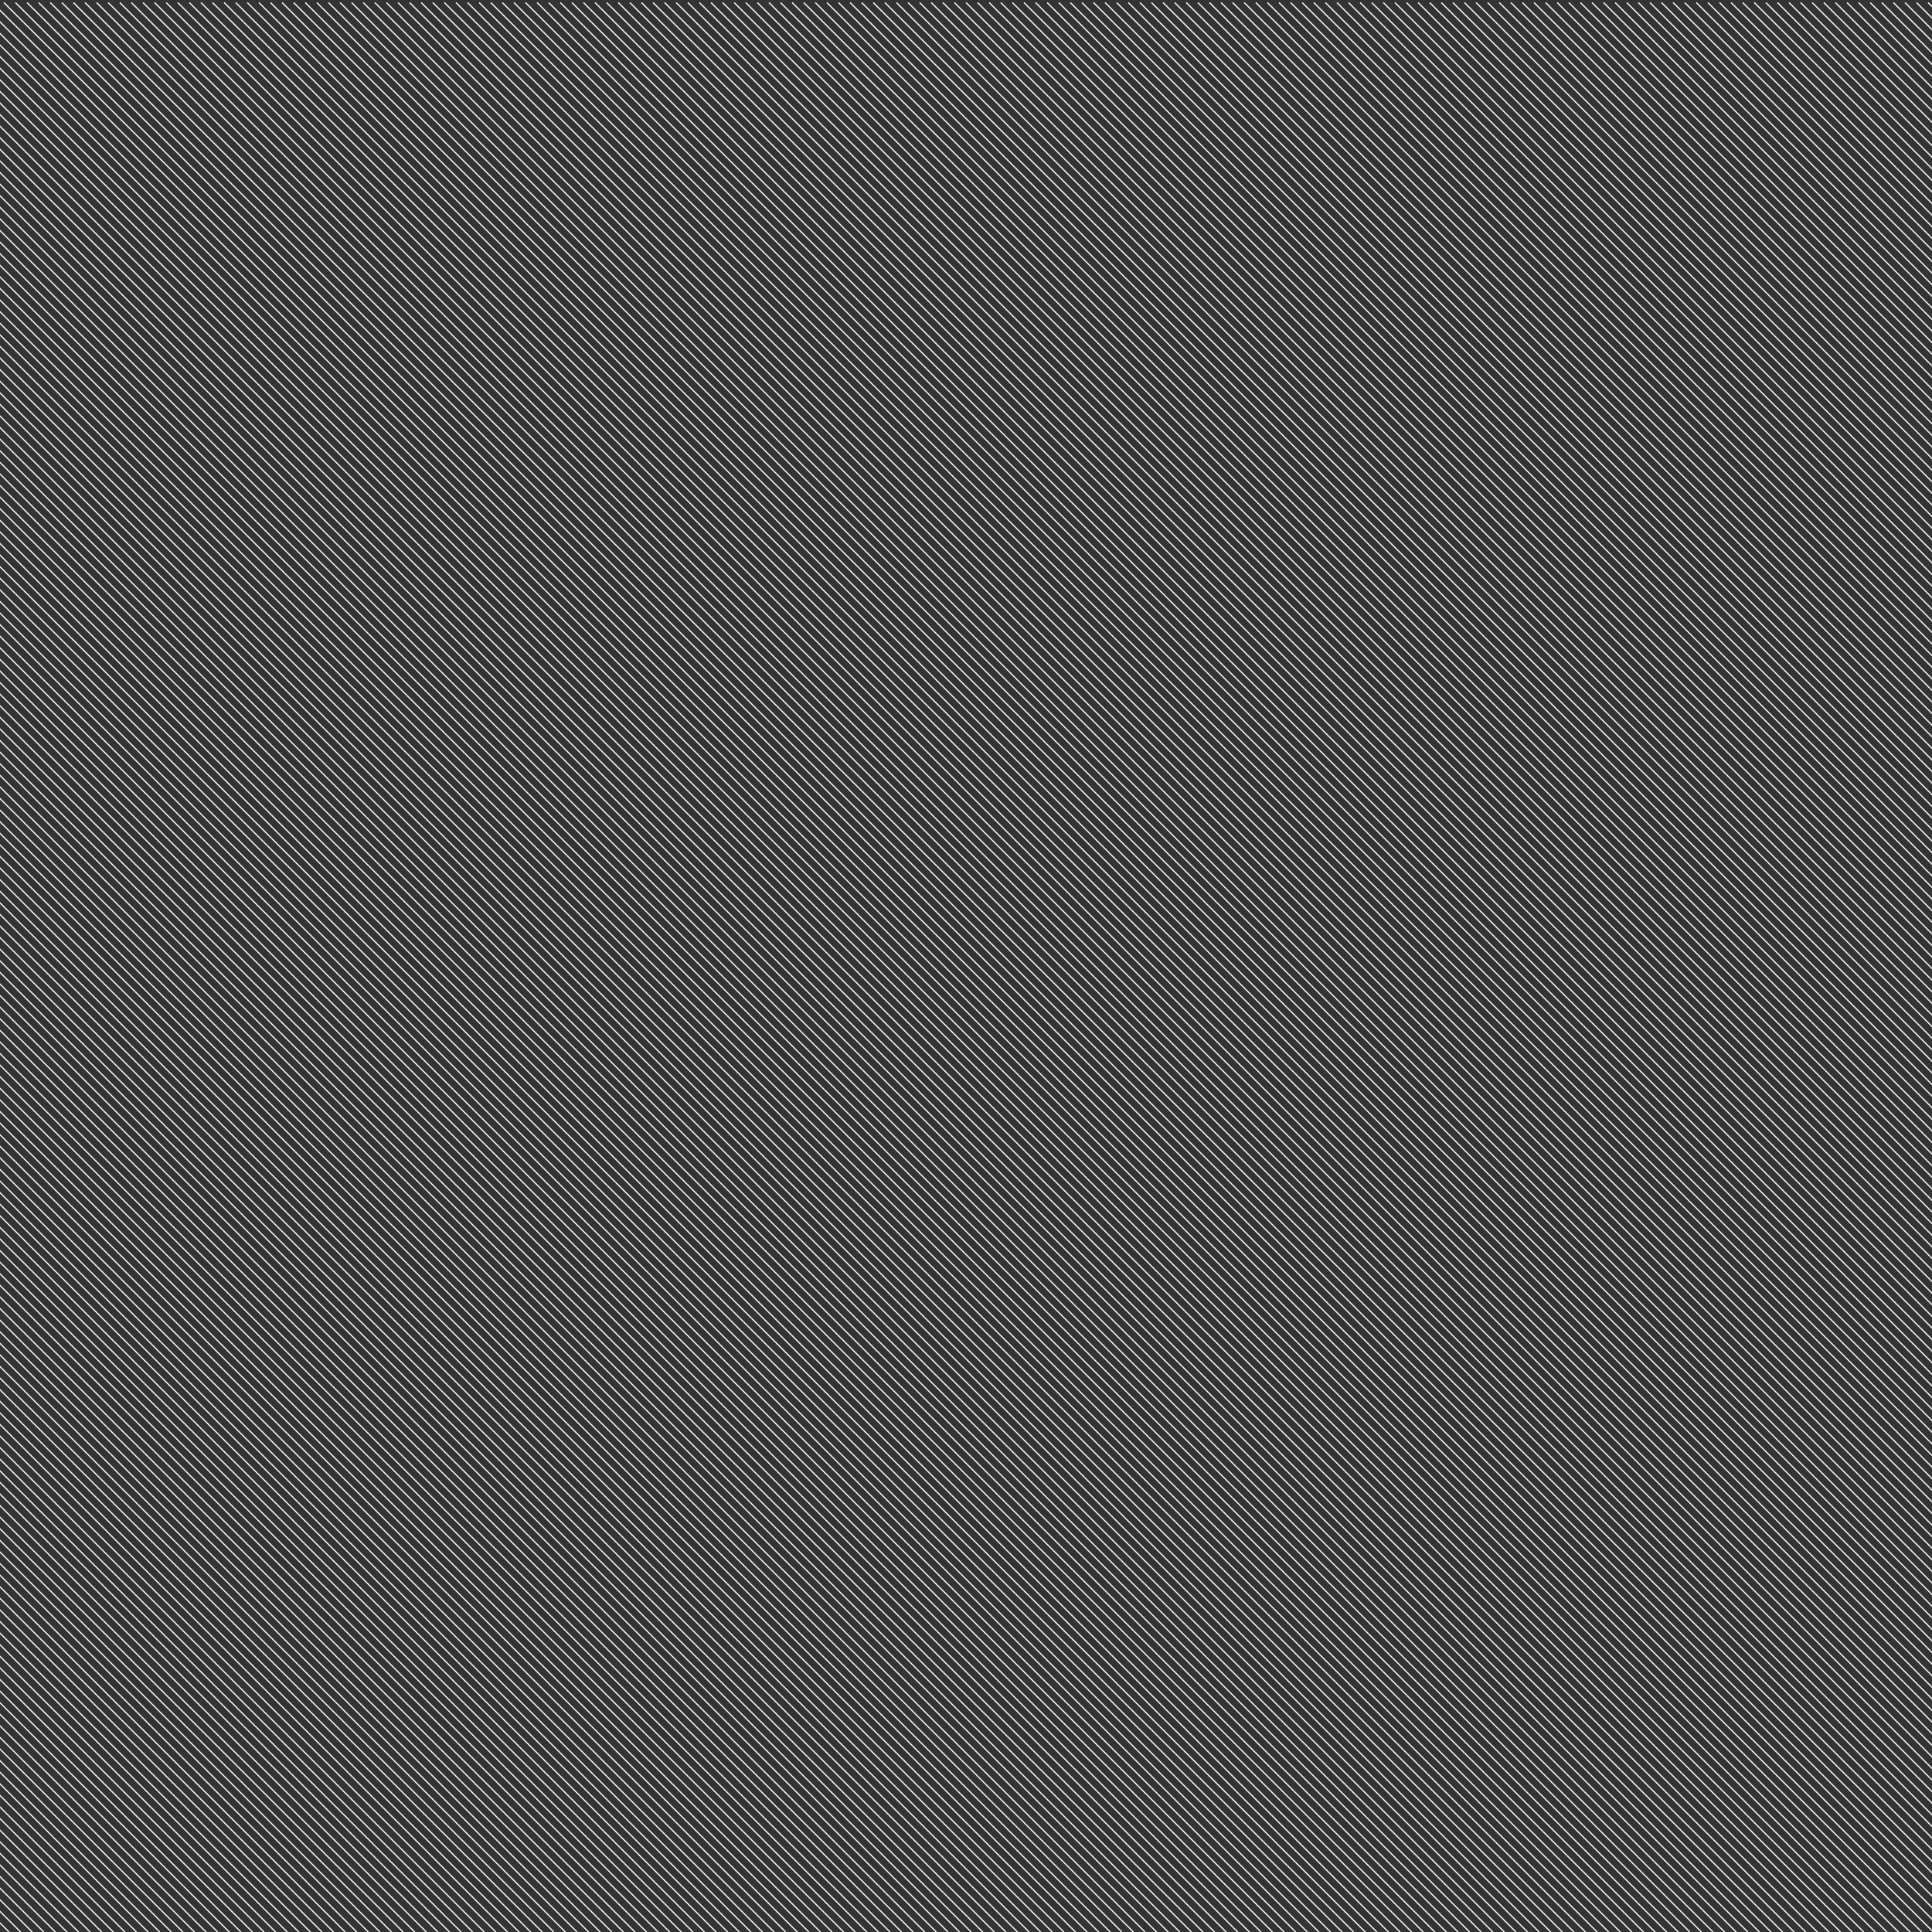 <?xml version="1.0" encoding="utf-8"?>
<!-- Generator: Adobe Illustrator 21.1.0, SVG Export Plug-In . SVG Version: 6.00 Build 0)  -->
<svg version="1.1" id="Provost_-_Light" xmlns="http://www.w3.org/2000/svg" xmlns:xlink="http://www.w3.org/1999/xlink" x="0px"
	 y="0px" viewBox="0 0 3000 3000" style="enable-background:new 0 0 3000 3000;" xml:space="preserve">
<rect x="0" y="0" width="3000" height="3000" fill="#333333" stroke="none"/>
<style type="text/css">
	.st0{fill:#F2F2F2;}
</style>
<g>
	<polygon class="st0" points="1976.7,2999.3 0,1022.6 0,1025.4 1974.6,3000 1976,3000 	"/>
	<polygon class="st0" points="1958.7,2999.3 0,1040.6 0,1043.4 1956.6,3000 1958,3000 	"/>
	<polygon class="st0" points="1994.7,2999.3 0,1004.6 0,1007.4 1992.6,3000 1994,3000 	"/>
	<polygon class="st0" points="2012.7,2999.3 0,986.6 0,989.4 2010.6,3000 2012,3000 	"/>
	<polygon class="st0" points="2030.7,2999.3 0,968.6 0,971.4 2028.6,3000 2030,3000 	"/>
	<polygon class="st0" points="1886.7,2999.3 0,1112.6 0,1115.4 1884.6,3000 1886,3000 	"/>
	<polygon class="st0" points="1868.7,2999.3 0,1130.6 0,1133.4 1866.6,3000 1868,3000 	"/>
	<polygon class="st0" points="1904.7,2999.3 0,1094.6 0,1097.4 1902.6,3000 1904,3000 	"/>
	<polygon class="st0" points="1922.7,2999.3 0,1076.6 0,1079.4 1920.6,3000 1922,3000 	"/>
	<polygon class="st0" points="1940.7,2999.3 0,1058.6 0,1061.4 1938.6,3000 1940,3000 	"/>
	<polygon class="st0" points="2174.7,2999.3 0,824.6 0,827.4 2172.6,3000 2174,3000 	"/>
	<polygon class="st0" points="2138.7,2999.3 0,860.6 0,863.4 2136.6,3000 2138,3000 	"/>
	<polygon class="st0" points="2156.7,2999.3 0,842.6 0,845.4 2154.6,3000 2156,3000 	"/>
	<polygon class="st0" points="1490.7,2999.3 0,1508.6 0,1511.4 1488.6,3000 1490,3000 	"/>
	<polygon class="st0" points="2192.7,2999.3 0,806.6 0,809.4 2190.6,3000 2192,3000 	"/>
	<polygon class="st0" points="2210.7,2999.3 0,788.6 0,791.4 2208.6,3000 2210,3000 	"/>
	<polygon class="st0" points="2066.7,2999.3 0,932.6 0,935.4 2064.6,3000 2066,3000 	"/>
	<polygon class="st0" points="2120.7,2999.3 0,878.6 0,881.4 2118.6,3000 2120,3000 	"/>
	<polygon class="st0" points="2084.7,2999.3 0,914.6 0,917.4 2082.6,3000 2084,3000 	"/>
	<polygon class="st0" points="2102.7,2999.3 0,896.6 0,899.4 2100.6,3000 2102,3000 	"/>
	<polygon class="st0" points="1742.7,2999.3 0,1256.6 0,1259.4 1740.6,3000 1742,3000 	"/>
	<polygon class="st0" points="1598.7,2999.3 0,1400.6 0,1403.4 1596.6,3000 1598,3000 	"/>
	<polygon class="st0" points="1616.7,2999.3 0,1382.6 0,1385.4 1614.6,3000 1616,3000 	"/>
	<polygon class="st0" points="1580.7,2999.3 0,1418.6 0,1421.4 1578.6,3000 1580,3000 	"/>
	<polygon class="st0" points="1634.7,2999.3 0,1364.6 0,1367.4 1632.6,3000 1634,3000 	"/>
	<polygon class="st0" points="1670.7,2999.3 0,1328.6 0,1331.4 1668.6,3000 1670,3000 	"/>
	<polygon class="st0" points="1652.7,2999.3 0,1346.6 0,1349.4 1650.6,3000 1652,3000 	"/>
	<polygon class="st0" points="1562.7,2999.3 0,1436.6 0,1439.4 1560.6,3000 1562,3000 	"/>
	<polygon class="st0" points="1508.7,2999.3 0,1490.6 0,1493.4 1506.6,3000 1508,3000 	"/>
	<polygon class="st0" points="1526.7,2999.3 0,1472.6 0,1475.4 1524.6,3000 1526,3000 	"/>
	<polygon class="st0" points="1544.7,2999.3 0,1454.6 0,1457.4 1542.6,3000 1544,3000 	"/>
	<polygon class="st0" points="1850.7,2999.3 0,1148.6 0,1151.4 1848.6,3000 1850,3000 	"/>
	<polygon class="st0" points="1796.7,2999.3 0,1202.6 0,1205.4 1794.6,3000 1796,3000 	"/>
	<polygon class="st0" points="1814.7,2999.3 0,1184.6 0,1187.4 1812.6,3000 1814,3000 	"/>
	<polygon class="st0" points="1778.7,2999.3 0,1220.6 0,1223.4 1776.6,3000 1778,3000 	"/>
	<polygon class="st0" points="1832.7,2999.3 0,1166.6 0,1169.4 1830.6,3000 1832,3000 	"/>
	<polygon class="st0" points="1706.7,2999.3 0,1292.6 0,1295.4 1704.6,3000 1706,3000 	"/>
	<polygon class="st0" points="1688.7,2999.3 0,1310.6 0,1313.4 1686.6,3000 1688,3000 	"/>
	<polygon class="st0" points="1724.7,2999.3 0,1274.6 0,1277.4 1722.6,3000 1724,3000 	"/>
	<polygon class="st0" points="1760.7,2999.3 0,1238.6 0,1241.4 1758.6,3000 1760,3000 	"/>
	<polygon class="st0" points="2228.7,2999.3 0,770.6 0,773.4 2226.6,3000 2228,3000 	"/>
	<polygon class="st0" points="2048.7,2999.3 0,950.6 0,953.4 2046.6,3000 2048,3000 	"/>
	<polygon class="st0" points="2714.7,2999.3 0,284.6 0,287.4 2712.6,3000 2714,3000 	"/>
	<polygon class="st0" points="2732.7,2999.3 0,266.6 0,269.4 2730.6,3000 2732,3000 	"/>
	<polygon class="st0" points="2750.7,2999.3 0,248.6 0,251.4 2748.6,3000 2750,3000 	"/>
	<polygon class="st0" points="2696.7,2999.3 0,302.6 0,305.4 2694.6,3000 2696,3000 	"/>
	<polygon class="st0" points="2768.7,2999.3 0,230.6 0,233.4 2766.6,3000 2768,3000 	"/>
	<polygon class="st0" points="2678.7,2999.3 0,320.6 0,323.4 2676.6,3000 2678,3000 	"/>
	<polygon class="st0" points="2786.7,2999.3 0,212.6 0,215.4 2784.6,3000 2786,3000 	"/>
	<polygon class="st0" points="2624.7,2999.3 0,374.6 0,377.4 2622.6,3000 2624,3000 	"/>
	<polygon class="st0" points="2642.7,2999.3 0,356.6 0,359.4 2640.6,3000 2642,3000 	"/>
	<polygon class="st0" points="2660.7,2999.3 0,338.6 0,341.4 2658.6,3000 2660,3000 	"/>
	<polygon class="st0" points="2246.7,2999.3 0,752.6 0,755.4 2244.6,3000 2246,3000 	"/>
	<polygon class="st0" points="2804.7,2999.3 0,194.6 0,197.4 2802.6,3000 2804,3000 	"/>
	<polygon class="st0" points="2606.7,2999.3 0,392.6 0,395.4 2604.6,3000 2606,3000 	"/>
	<polygon class="st0" points="2894.7,2999.3 0,104.6 0,107.4 2892.6,3000 2894,3000 	"/>
	<polygon class="st0" points="2948.7,2999.3 0,50.6 0,53.4 2946.6,3000 2948,3000 	"/>
	<polygon class="st0" points="2912.7,2999.3 0,86.6 0,89.4 2910.6,3000 2912,3000 	"/>
	<polygon class="st0" points="2876.7,2999.3 0,122.6 0,125.4 2874.6,3000 2876,3000 	"/>
	<polygon class="st0" points="2840.7,2999.3 0,158.6 0,161.4 2838.6,3000 2840,3000 	"/>
	<polygon class="st0" points="2822.7,2999.3 0,176.6 0,179.4 2820.6,3000 2822,3000 	"/>
	<polygon class="st0" points="2858.7,2999.3 0,140.6 0,143.4 2856.6,3000 2858,3000 	"/>
	<polygon class="st0" points="2930.7,2999.3 0,68.6 0,71.4 2928.6,3000 2930,3000 	"/>
	<polygon class="st0" points="2354.7,2999.3 0,644.6 0,647.4 2352.6,3000 2354,3000 	"/>
	<polygon class="st0" points="2372.7,2999.3 0,626.6 0,629.4 2370.6,3000 2372,3000 	"/>
	<polygon class="st0" points="2408.7,2999.3 0,590.6 0,593.4 2406.6,3000 2408,3000 	"/>
	<polygon class="st0" points="2390.7,2999.3 0,608.6 0,611.4 2388.6,3000 2390,3000 	"/>
	<polygon class="st0" points="2588.7,2999.3 0,410.6 0,413.4 2586.6,3000 2588,3000 	"/>
	<polygon class="st0" points="2264.7,2999.3 0,734.6 0,737.4 2262.6,3000 2264,3000 	"/>
	<polygon class="st0" points="2282.7,2999.3 0,716.6 0,719.4 2280.6,3000 2282,3000 	"/>
	<polygon class="st0" points="2300.7,2999.3 0,698.6 0,701.4 2298.6,3000 2300,3000 	"/>
	<polygon class="st0" points="2318.7,2999.3 0,680.6 0,683.4 2316.6,3000 2318,3000 	"/>
	<polygon class="st0" points="2336.7,2999.3 0,662.6 0,665.4 2334.6,3000 2336,3000 	"/>
	<polygon class="st0" points="2516.7,2999.3 0,482.6 0,485.4 2514.6,3000 2516,3000 	"/>
	<polygon class="st0" points="2426.7,2999.3 0,572.6 0,575.4 2424.6,3000 2426,3000 	"/>
	<polygon class="st0" points="2534.7,2999.3 0,464.6 0,467.4 2532.6,3000 2534,3000 	"/>
	<polygon class="st0" points="2570.7,2999.3 0,428.6 0,431.4 2568.6,3000 2570,3000 	"/>
	<polygon class="st0" points="2552.7,2999.3 0,446.6 0,449.4 2550.6,3000 2552,3000 	"/>
	<polygon class="st0" points="2444.7,2999.3 0,554.6 0,557.4 2442.6,3000 2444,3000 	"/>
	<polygon class="st0" points="2498.7,2999.3 0,500.6 0,503.4 2496.6,3000 2498,3000 	"/>
	<polygon class="st0" points="2462.7,2999.3 0,536.6 0,539.4 2460.6,3000 2462,3000 	"/>
	<polygon class="st0" points="2480.7,2999.3 0,518.6 0,521.4 2478.6,3000 2480,3000 	"/>
	<polygon class="st0" points="1418.7,2999.3 0,1580.6 0,1583.4 1416.6,3000 1418,3000 	"/>
	<polygon class="st0" points="482.7,2999.3 0,2516.6 0,2519.4 480.6,3000 482,3000 	"/>
	<polygon class="st0" points="464.7,2999.3 0,2534.6 0,2537.4 462.6,3000 464,3000 	"/>
	<polygon class="st0" points="446.7,2999.3 0,2552.6 0,2555.4 444.6,3000 446,3000 	"/>
	<polygon class="st0" points="500.7,2999.3 0,2498.6 0,2501.4 498.6,3000 500,3000 	"/>
	<polygon class="st0" points="518.7,2999.3 0,2480.6 0,2483.4 516.6,3000 518,3000 	"/>
	<polygon class="st0" points="410.7,2999.3 0,2588.6 0,2591.4 408.6,3000 410,3000 	"/>
	<polygon class="st0" points="374.7,2999.3 0,2624.6 0,2627.4 372.6,3000 374,3000 	"/>
	<polygon class="st0" points="392.7,2999.3 0,2606.6 0,2609.4 390.6,3000 392,3000 	"/>
	<polygon class="st0" points="536.7,2999.3 0,2462.6 0,2465.4 534.6,3000 536,3000 	"/>
	<polygon class="st0" points="1472.7,2999.3 0,1526.6 0,1529.4 1470.6,3000 1472,3000 	"/>
	<polygon class="st0" points="680.7,2999.3 0,2318.6 0,2321.4 678.6,3000 680,3000 	"/>
	<polygon class="st0" points="644.7,2999.3 0,2354.6 0,2357.4 642.6,3000 644,3000 	"/>
	<polygon class="st0" points="554.7,2999.3 0,2444.6 0,2447.4 552.6,3000 554,3000 	"/>
	<polygon class="st0" points="356.7,2999.3 0,2642.6 0,2645.4 354.6,3000 356,3000 	"/>
	<polygon class="st0" points="698.7,2999.3 0,2300.6 0,2303.4 696.6,3000 698,3000 	"/>
	<polygon class="st0" points="662.7,2999.3 0,2336.6 0,2339.4 660.6,3000 662,3000 	"/>
	<polygon class="st0" points="572.7,2999.3 0,2426.6 0,2429.4 570.6,3000 572,3000 	"/>
	<polygon class="st0" points="626.7,2999.3 0,2372.6 0,2375.4 624.6,3000 626,3000 	"/>
	<polygon class="st0" points="590.7,2999.3 0,2408.6 0,2411.4 588.6,3000 590,3000 	"/>
	<polygon class="st0" points="608.7,2999.3 0,2390.6 0,2393.4 606.6,3000 608,3000 	"/>
	<polygon class="st0" points="104.7,2999.3 0,2894.6 0,2897.4 102.6,3000 104,3000 	"/>
	<polygon class="st0" points="86.7,2999.3 0,2912.6 0,2915.4 84.6,3000 86,3000 	"/>
	<polygon class="st0" points="68.7,2999.3 0,2930.6 0,2933.4 66.6,3000 68,3000 	"/>
	<polygon class="st0" points="716.7,2999.3 0,2282.6 0,2285.4 714.6,3000 716,3000 	"/>
	<polygon class="st0" points="338.7,2999.3 0,2660.6 0,2663.4 336.6,3000 338,3000 	"/>
	<polygon class="st0" points="122.7,2999.3 0,2876.6 0,2879.4 120.6,3000 122,3000 	"/>
	<polygon class="st0" points="0,17.4 2982.6,3000 2984,3000 2984.7,2999.3 0,14.6 	"/>
	<polygon class="st0" points="0,2987.4 12.6,3000 14,3000 14.7,2999.3 0,2984.6 	"/>
	<polygon class="st0" points="158.7,2999.3 0,2840.6 0,2843.4 156.6,3000 158,3000 	"/>
	<polygon class="st0" points="50.7,2999.3 0,2948.6 0,2951.4 48.6,3000 50,3000 	"/>
	<polygon class="st0" points="32.7,2999.3 0,2966.6 0,2969.4 30.6,3000 32,3000 	"/>
	<polygon class="st0" points="140.7,2999.3 0,2858.6 0,2861.4 138.6,3000 140,3000 	"/>
	<polygon class="st0" points="284.7,2999.3 0,2714.6 0,2717.4 282.6,3000 284,3000 	"/>
	<polygon class="st0" points="266.7,2999.3 0,2732.6 0,2735.4 264.6,3000 266,3000 	"/>
	<polygon class="st0" points="302.7,2999.3 0,2696.6 0,2699.4 300.6,3000 302,3000 	"/>
	<polygon class="st0" points="320.7,2999.3 0,2678.6 0,2681.4 318.6,3000 320,3000 	"/>
	<polygon class="st0" points="176.7,2999.3 0,2822.6 0,2825.4 174.6,3000 176,3000 	"/>
	<polygon class="st0" points="194.7,2999.3 0,2804.6 0,2807.4 192.6,3000 194,3000 	"/>
	<polygon class="st0" points="212.7,2999.3 0,2786.6 0,2789.4 210.6,3000 212,3000 	"/>
	<polygon class="st0" points="248.7,2999.3 0,2750.6 0,2753.4 246.6,3000 248,3000 	"/>
	<polygon class="st0" points="230.7,2999.3 0,2768.6 0,2771.4 228.6,3000 230,3000 	"/>
	<polygon class="st0" points="428.7,2999.3 0,2570.6 0,2573.4 426.6,3000 428,3000 	"/>
	<polygon class="st0" points="1238.7,2999.3 0,1760.6 0,1763.4 1236.6,3000 1238,3000 	"/>
	<polygon class="st0" points="1202.7,2999.3 0,1796.6 0,1799.4 1200.6,3000 1202,3000 	"/>
	<polygon class="st0" points="1220.7,2999.3 0,1778.6 0,1781.4 1218.6,3000 1220,3000 	"/>
	<polygon class="st0" points="1256.7,2999.3 0,1742.6 0,1745.4 1254.6,3000 1256,3000 	"/>
	<polygon class="st0" points="1274.7,2999.3 0,1724.6 0,1727.4 1272.6,3000 1274,3000 	"/>
	<polygon class="st0" points="1112.7,2999.3 0,1886.6 0,1889.4 1110.6,3000 1112,3000 	"/>
	<polygon class="st0" points="1292.7,2999.3 0,1706.6 0,1709.4 1290.6,3000 1292,3000 	"/>
	<polygon class="st0" points="1148.7,2999.3 0,1850.6 0,1853.4 1146.6,3000 1148,3000 	"/>
	<polygon class="st0" points="1184.7,2999.3 0,1814.6 0,1817.4 1182.6,3000 1184,3000 	"/>
	<polygon class="st0" points="1166.7,2999.3 0,1832.6 0,1835.4 1164.6,3000 1166,3000 	"/>
	<polygon class="st0" points="1130.7,2999.3 0,1868.6 0,1871.4 1128.6,3000 1130,3000 	"/>
	<polygon class="st0" points="1436.7,2999.3 0,1562.6 0,1565.4 1434.6,3000 1436,3000 	"/>
	<polygon class="st0" points="2966.7,2999.3 0,32.6 0,35.4 2964.6,3000 2966,3000 	"/>
	<polygon class="st0" points="1310.7,2999.3 0,1688.6 0,1691.4 1308.6,3000 1310,3000 	"/>
	<polygon class="st0" points="1400.7,2999.3 0,1598.6 0,1601.4 1398.6,3000 1400,3000 	"/>
	<polygon class="st0" points="1454.7,2999.3 0,1544.6 0,1547.4 1452.6,3000 1454,3000 	"/>
	<polygon class="st0" points="1382.7,2999.3 0,1616.6 0,1619.4 1380.6,3000 1382,3000 	"/>
	<polygon class="st0" points="1346.7,2999.3 0,1652.6 0,1655.4 1344.6,3000 1346,3000 	"/>
	<polygon class="st0" points="1328.7,2999.3 0,1670.6 0,1673.4 1326.6,3000 1328,3000 	"/>
	<polygon class="st0" points="1364.7,2999.3 0,1634.6 0,1637.4 1362.6,3000 1364,3000 	"/>
	<polygon class="st0" points="914.7,2999.3 0,2084.6 0,2087.4 912.6,3000 914,3000 	"/>
	<polygon class="st0" points="824.7,2999.3 0,2174.6 0,2177.4 822.6,3000 824,3000 	"/>
	<polygon class="st0" points="842.7,2999.3 0,2156.6 0,2159.4 840.6,3000 842,3000 	"/>
	<polygon class="st0" points="860.7,2999.3 0,2138.6 0,2141.4 858.6,3000 860,3000 	"/>
	<polygon class="st0" points="1094.7,2999.3 0,1904.6 0,1907.4 1092.6,3000 1094,3000 	"/>
	<polygon class="st0" points="896.7,2999.3 0,2102.6 0,2105.4 894.6,3000 896,3000 	"/>
	<polygon class="st0" points="734.7,2999.3 0,2264.6 0,2267.4 732.6,3000 734,3000 	"/>
	<polygon class="st0" points="752.7,2999.3 0,2246.6 0,2249.4 750.6,3000 752,3000 	"/>
	<polygon class="st0" points="770.7,2999.3 0,2228.6 0,2231.4 768.6,3000 770,3000 	"/>
	<polygon class="st0" points="788.7,2999.3 0,2210.6 0,2213.4 786.6,3000 788,3000 	"/>
	<polygon class="st0" points="806.7,2999.3 0,2192.6 0,2195.4 804.6,3000 806,3000 	"/>
	<polygon class="st0" points="878.7,2999.3 0,2120.6 0,2123.4 876.6,3000 878,3000 	"/>
	<polygon class="st0" points="1040.7,2999.3 0,1958.6 0,1961.4 1038.6,3000 1040,3000 	"/>
	<polygon class="st0" points="1058.7,2999.3 0,1940.6 0,1943.4 1056.6,3000 1058,3000 	"/>
	<polygon class="st0" points="1022.7,2999.3 0,1976.6 0,1979.4 1020.6,3000 1022,3000 	"/>
	<polygon class="st0" points="1076.7,2999.3 0,1922.6 0,1925.4 1074.6,3000 1076,3000 	"/>
	<polygon class="st0" points="950.7,2999.3 0,2048.6 0,2051.4 948.6,3000 950,3000 	"/>
	<polygon class="st0" points="932.7,2999.3 0,2066.6 0,2069.4 930.6,3000 932,3000 	"/>
	<polygon class="st0" points="968.7,2999.3 0,2030.6 0,2033.4 966.6,3000 968,3000 	"/>
	<polygon class="st0" points="986.7,2999.3 0,2012.6 0,2015.4 984.6,3000 986,3000 	"/>
	<polygon class="st0" points="1004.7,2999.3 0,1994.6 0,1997.4 1002.6,3000 1004,3000 	"/>
	<polygon class="st0" points="348.7,3.3 347.3,4.7 3000,2657.4 3000,2654.6 	"/>
	<polygon class="st0" points="2004.7,3.3 2003.3,4.7 3000,1001.4 3000,998.6 	"/>
	<polygon class="st0" points="2022.7,3.3 2021.3,4.7 3000,983.4 3000,980.6 	"/>
	<polygon class="st0" points="1986.7,3.3 1985.3,4.7 3000,1019.4 3000,1016.6 	"/>
	<polygon class="st0" points="1896.7,3.3 1895.3,4.7 3000,1109.4 3000,1106.6 	"/>
	<polygon class="st0" points="2040.7,3.3 2039.3,4.7 3000,965.4 3000,962.6 	"/>
	<polygon class="st0" points="2058.7,3.3 2057.3,4.7 3000,947.4 3000,944.6 	"/>
	<polygon class="st0" points="1914.7,3.3 1913.3,4.7 3000,1091.4 3000,1088.6 	"/>
	<polygon class="st0" points="1932.7,3.3 1931.3,4.7 3000,1073.4 3000,1070.6 	"/>
	<polygon class="st0" points="1968.7,3.3 1967.3,4.7 3000,1037.4 3000,1034.6 	"/>
	<polygon class="st0" points="1950.7,3.3 1949.3,4.7 3000,1055.4 3000,1052.6 	"/>
	<polygon class="st0" points="2076.7,3.3 2075.3,4.7 3000,929.4 3000,926.6 	"/>
	<polygon class="st0" points="2184.7,3.3 2183.3,4.7 3000,821.4 3000,818.6 	"/>
	<polygon class="st0" points="2202.7,3.3 2201.3,4.7 3000,803.4 3000,800.6 	"/>
	<polygon class="st0" points="2220.7,3.3 2219.3,4.7 3000,785.4 3000,782.6 	"/>
	<polygon class="st0" points="2238.7,3.3 2237.3,4.7 3000,767.4 3000,764.6 	"/>
	<polygon class="st0" points="2094.7,3.3 2093.3,4.7 3000,911.4 3000,908.6 	"/>
	<polygon class="st0" points="2130.7,3.3 2129.3,4.7 3000,875.4 3000,872.6 	"/>
	<polygon class="st0" points="2112.7,3.3 2111.3,4.7 3000,893.4 3000,890.6 	"/>
	<polygon class="st0" points="2148.7,3.3 2147.3,4.7 3000,857.4 3000,854.6 	"/>
	<polygon class="st0" points="2166.7,3.3 2165.3,4.7 3000,839.4 3000,836.6 	"/>
	<polygon class="st0" points="1590.7,3.3 1589.3,4.7 3000,1415.4 3000,1412.6 	"/>
	<polygon class="st0" points="3000,2996.6 6.7,3.3 5.3,4.7 3000,2999.4 	"/>
	<polygon class="st0" points="1644.7,3.3 1643.3,4.7 3000,1361.4 3000,1358.6 	"/>
	<polygon class="st0" points="1680.7,3.3 1679.3,4.7 3000,1325.4 3000,1322.6 	"/>
	<polygon class="st0" points="1662.7,3.3 1661.3,4.7 3000,1343.4 3000,1340.6 	"/>
	<polygon class="st0" points="1608.7,3.3 1607.3,4.7 3000,1397.4 3000,1394.6 	"/>
	<polygon class="st0" points="2256.7,3.3 2255.3,4.7 3000,749.4 3000,746.6 	"/>
	<polygon class="st0" points="1554.7,3.3 1553.3,4.7 3000,1451.4 3000,1448.6 	"/>
	<polygon class="st0" points="1698.7,3.3 1697.3,4.7 3000,1307.4 3000,1304.6 	"/>
	<polygon class="st0" points="1536.7,3.3 1535.3,4.7 3000,1469.4 3000,1466.6 	"/>
	<polygon class="st0" points="1572.7,3.3 1571.3,4.7 3000,1433.4 3000,1430.6 	"/>
	<polygon class="st0" points="1878.7,3.3 1877.3,4.7 3000,1127.4 3000,1124.6 	"/>
	<polygon class="st0" points="1842.7,3.3 1841.3,4.7 3000,1163.4 3000,1160.6 	"/>
	<polygon class="st0" points="1806.7,3.3 1805.3,4.7 3000,1199.4 3000,1196.6 	"/>
	<polygon class="st0" points="1716.7,3.3 1715.3,4.7 3000,1289.4 3000,1286.6 	"/>
	<polygon class="st0" points="1860.7,3.3 1859.3,4.7 3000,1145.4 3000,1142.6 	"/>
	<polygon class="st0" points="1824.7,3.3 1823.3,4.7 3000,1181.4 3000,1178.6 	"/>
	<polygon class="st0" points="1752.7,3.3 1751.3,4.7 3000,1253.4 3000,1250.6 	"/>
	<polygon class="st0" points="1734.7,3.3 1733.3,4.7 3000,1271.4 3000,1268.6 	"/>
	<polygon class="st0" points="1788.7,3.3 1787.3,4.7 3000,1217.4 3000,1214.6 	"/>
	<polygon class="st0" points="1770.7,3.3 1769.3,4.7 3000,1235.4 3000,1232.6 	"/>
	<polygon class="st0" points="2436.7,3.3 2435.3,4.7 3000,569.4 3000,566.6 	"/>
	<polygon class="st0" points="2778.7,3.3 2777.3,4.7 3000,227.4 3000,224.6 	"/>
	<polygon class="st0" points="2760.7,3.3 2759.3,4.7 3000,245.4 3000,242.6 	"/>
	<polygon class="st0" points="2814.7,3.3 2813.3,4.7 3000,191.4 3000,188.6 	"/>
	<polygon class="st0" points="2652.7,3.3 2651.3,4.7 3000,353.4 3000,350.6 	"/>
	<polygon class="st0" points="2796.7,3.3 2795.3,4.7 3000,209.4 3000,206.6 	"/>
	<polygon class="st0" points="2742.7,3.3 2741.3,4.7 3000,263.4 3000,260.6 	"/>
	<polygon class="st0" points="2670.7,3.3 2669.3,4.7 3000,335.4 3000,332.6 	"/>
	<polygon class="st0" points="2688.7,3.3 2687.3,4.7 3000,317.4 3000,314.6 	"/>
	<polygon class="st0" points="2724.7,3.3 2723.3,4.7 3000,281.4 3000,278.6 	"/>
	<polygon class="st0" points="2706.7,3.3 2705.3,4.7 3000,299.4 3000,296.6 	"/>
	<polygon class="st0" points="2832.7,3.3 2831.3,4.7 3000,173.4 3000,170.6 	"/>
	<polygon class="st0" points="2940.7,3.3 2939.3,4.7 3000,65.4 3000,62.6 	"/>
	<polygon class="st0" points="2850.7,3.3 2849.3,4.7 3000,155.4 3000,152.6 	"/>
	<polygon class="st0" points="2958.7,3.3 2957.3,4.7 3000,47.4 3000,44.6 	"/>
	<polygon class="st0" points="2994.7,3.3 2993.3,4.7 3000,11.4 3000,8.6 	"/>
	<polygon class="st0" points="2976.7,3.3 2975.3,4.7 3000,29.4 3000,26.6 	"/>
	<polygon class="st0" points="2868.7,3.3 2867.3,4.7 3000,137.4 3000,134.6 	"/>
	<polygon class="st0" points="2886.7,3.3 2885.3,4.7 3000,119.4 3000,116.6 	"/>
	<polygon class="st0" points="2904.7,3.3 2903.3,4.7 3000,101.4 3000,98.6 	"/>
	<polygon class="st0" points="2922.7,3.3 2921.3,4.7 3000,83.4 3000,80.6 	"/>
	<polygon class="st0" points="2418.7,3.3 2417.3,4.7 3000,587.4 3000,584.6 	"/>
	<polygon class="st0" points="2364.7,3.3 2363.3,4.7 3000,641.4 3000,638.6 	"/>
	<polygon class="st0" points="2400.7,3.3 2399.3,4.7 3000,605.4 3000,602.6 	"/>
	<polygon class="st0" points="2382.7,3.3 2381.3,4.7 3000,623.4 3000,620.6 	"/>
	<polygon class="st0" points="1518.7,3.3 1517.3,4.7 3000,1487.4 3000,1484.6 	"/>
	<polygon class="st0" points="2274.7,3.3 2273.3,4.7 3000,731.4 3000,728.6 	"/>
	<polygon class="st0" points="2454.7,3.3 2453.3,4.7 3000,551.4 3000,548.6 	"/>
	<polygon class="st0" points="2310.7,3.3 2309.3,4.7 3000,695.4 3000,692.6 	"/>
	<polygon class="st0" points="2292.7,3.3 2291.3,4.7 3000,713.4 3000,710.6 	"/>
	<polygon class="st0" points="2328.7,3.3 2327.3,4.7 3000,677.4 3000,674.6 	"/>
	<polygon class="st0" points="2346.7,3.3 2345.3,4.7 3000,659.4 3000,656.6 	"/>
	<polygon class="st0" points="2544.7,3.3 2543.3,4.7 3000,461.4 3000,458.6 	"/>
	<polygon class="st0" points="2598.7,3.3 2597.3,4.7 3000,407.4 3000,404.6 	"/>
	<polygon class="st0" points="2580.7,3.3 2579.3,4.7 3000,425.4 3000,422.6 	"/>
	<polygon class="st0" points="2562.7,3.3 2561.3,4.7 3000,443.4 3000,440.6 	"/>
	<polygon class="st0" points="2616.7,3.3 2615.3,4.7 3000,389.4 3000,386.6 	"/>
	<polygon class="st0" points="2472.7,3.3 2471.3,4.7 3000,533.4 3000,530.6 	"/>
	<polygon class="st0" points="2634.7,3.3 2633.3,4.7 3000,371.4 3000,368.6 	"/>
	<polygon class="st0" points="2508.7,3.3 2507.3,4.7 3000,497.4 3000,494.6 	"/>
	<polygon class="st0" points="2490.7,3.3 2489.3,4.7 3000,515.4 3000,512.6 	"/>
	<polygon class="st0" points="2526.7,3.3 2525.3,4.7 3000,479.4 3000,476.6 	"/>
	<polygon class="st0" points="1626.7,3.3 1625.3,4.7 3000,1379.4 3000,1376.6 	"/>
	<polygon class="st0" points="528.7,3.3 527.3,4.7 3000,2477.4 3000,2474.6 	"/>
	<polygon class="st0" points="582.7,3.3 581.3,4.7 3000,2423.4 3000,2420.6 	"/>
	<polygon class="st0" points="510.7,3.3 509.3,4.7 3000,2495.4 3000,2492.6 	"/>
	<polygon class="st0" points="564.7,3.3 563.3,4.7 3000,2441.4 3000,2438.6 	"/>
	<polygon class="st0" points="546.7,3.3 545.3,4.7 3000,2459.4 3000,2456.6 	"/>
	<polygon class="st0" points="492.7,3.3 491.3,4.7 3000,2513.4 3000,2510.6 	"/>
	<polygon class="st0" points="402.7,3.3 401.3,4.7 3000,2603.4 3000,2600.6 	"/>
	<polygon class="st0" points="420.7,3.3 419.3,4.7 3000,2585.4 3000,2582.6 	"/>
	<polygon class="st0" points="456.7,3.3 455.3,4.7 3000,2549.4 3000,2546.6 	"/>
	<polygon class="st0" points="474.7,3.3 473.3,4.7 3000,2531.4 3000,2528.6 	"/>
	<polygon class="st0" points="438.7,3.3 437.3,4.7 3000,2567.4 3000,2564.6 	"/>
	<polygon class="st0" points="708.7,3.3 707.3,4.7 3000,2297.4 3000,2294.6 	"/>
	<polygon class="st0" points="726.7,3.3 725.3,4.7 3000,2279.4 3000,2276.6 	"/>
	<polygon class="st0" points="690.7,3.3 689.3,4.7 3000,2315.4 3000,2312.6 	"/>
	<polygon class="st0" points="744.7,3.3 743.3,4.7 3000,2261.4 3000,2258.6 	"/>
	<polygon class="st0" points="618.7,3.3 617.3,4.7 3000,2387.4 3000,2384.6 	"/>
	<polygon class="st0" points="672.7,3.3 671.3,4.7 3000,2333.4 3000,2330.6 	"/>
	<polygon class="st0" points="636.7,3.3 635.3,4.7 3000,2369.4 3000,2366.6 	"/>
	<polygon class="st0" points="600.7,3.3 599.3,4.7 3000,2405.4 3000,2402.6 	"/>
	<polygon class="st0" points="654.7,3.3 653.3,4.7 3000,2351.4 3000,2348.6 	"/>
	<polygon class="st0" points="186.7,3.3 185.3,4.7 3000,2819.4 3000,2816.6 	"/>
	<polygon class="st0" points="384.7,3.3 383.3,4.7 3000,2621.4 3000,2618.6 	"/>
	<polygon class="st0" points="132.7,3.3 131.3,4.7 3000,2873.4 3000,2870.6 	"/>
	<polygon class="st0" points="114.7,3.3 113.3,4.7 3000,2891.4 3000,2888.6 	"/>
	<polygon class="st0" points="168.7,3.3 167.3,4.7 3000,2837.4 3000,2834.6 	"/>
	<polygon class="st0" points="150.7,3.3 149.3,4.7 3000,2855.4 3000,2852.6 	"/>
	<polygon class="st0" points="24.7,3.3 23.3,4.7 3000,2981.4 3000,2978.6 	"/>
	<polygon class="st0" points="42.7,3.3 41.3,4.7 3000,2963.4 3000,2960.6 	"/>
	<polygon class="st0" points="762.7,3.3 761.3,4.7 3000,2243.4 3000,2240.6 	"/>
	<polygon class="st0" points="78.7,3.3 77.3,4.7 3000,2927.4 3000,2924.6 	"/>
	<polygon class="st0" points="60.7,3.3 59.3,4.7 3000,2945.4 3000,2942.6 	"/>
	<polygon class="st0" points="96.7,3.3 95.3,4.7 3000,2909.4 3000,2906.6 	"/>
	<polygon class="st0" points="330.7,3.3 329.3,4.7 3000,2675.4 3000,2672.6 	"/>
	<polygon class="st0" points="312.7,3.3 311.3,4.7 3000,2693.4 3000,2690.6 	"/>
	<polygon class="st0" points="366.7,3.3 365.3,4.7 3000,2639.4 3000,2636.6 	"/>
	<polygon class="st0" points="294.7,3.3 293.3,4.7 3000,2711.4 3000,2708.6 	"/>
	<polygon class="st0" points="276.7,3.3 275.3,4.7 3000,2729.4 3000,2726.6 	"/>
	<polygon class="st0" points="240.7,3.3 239.3,4.7 3000,2765.4 3000,2762.6 	"/>
	<polygon class="st0" points="222.7,3.3 221.3,4.7 3000,2783.4 3000,2780.6 	"/>
	<polygon class="st0" points="258.7,3.3 257.3,4.7 3000,2747.4 3000,2744.6 	"/>
	<polygon class="st0" points="204.7,3.3 203.3,4.7 3000,2801.4 3000,2798.6 	"/>
	<polygon class="st0" points="1356.7,3.3 1355.3,4.7 3000,1649.4 3000,1646.6 	"/>
	<polygon class="st0" points="1266.7,3.3 1265.3,4.7 3000,1739.4 3000,1736.6 	"/>
	<polygon class="st0" points="1230.7,3.3 1229.3,4.7 3000,1775.4 3000,1772.6 	"/>
	<polygon class="st0" points="1248.7,3.3 1247.3,4.7 3000,1757.4 3000,1754.6 	"/>
	<polygon class="st0" points="1284.7,3.3 1283.3,4.7 3000,1721.4 3000,1718.6 	"/>
	<polygon class="st0" points="1302.7,3.3 1301.3,4.7 3000,1703.4 3000,1700.6 	"/>
	<polygon class="st0" points="1320.7,3.3 1319.3,4.7 3000,1685.4 3000,1682.6 	"/>
	<polygon class="st0" points="1176.7,3.3 1175.3,4.7 3000,1829.4 3000,1826.6 	"/>
	<polygon class="st0" points="1212.7,3.3 1211.3,4.7 3000,1793.4 3000,1790.6 	"/>
	<polygon class="st0" points="1140.7,3.3 1139.3,4.7 3000,1865.4 3000,1862.6 	"/>
	<polygon class="st0" points="1194.7,3.3 1193.3,4.7 3000,1811.4 3000,1808.6 	"/>
	<polygon class="st0" points="1158.7,3.3 1157.3,4.7 3000,1847.4 3000,1844.6 	"/>
	<polygon class="st0" points="1446.7,3.3 1445.3,4.7 3000,1559.4 3000,1556.6 	"/>
	<polygon class="st0" points="1338.7,3.3 1337.3,4.7 3000,1667.4 3000,1664.6 	"/>
	<polygon class="st0" points="1464.7,3.3 1463.3,4.7 3000,1541.4 3000,1538.6 	"/>
	<polygon class="st0" points="780.7,3.3 779.3,4.7 3000,2225.4 3000,2222.6 	"/>
	<polygon class="st0" points="1428.7,3.3 1427.3,4.7 3000,1577.4 3000,1574.6 	"/>
	<polygon class="st0" points="1410.7,3.3 1409.3,4.7 3000,1595.4 3000,1592.6 	"/>
	<polygon class="st0" points="1374.7,3.3 1373.3,4.7 3000,1631.4 3000,1628.6 	"/>
	<polygon class="st0" points="1500.7,3.3 1499.3,4.7 3000,1505.4 3000,1502.6 	"/>
	<polygon class="st0" points="1392.7,3.3 1391.3,4.7 3000,1613.4 3000,1610.6 	"/>
	<polygon class="st0" points="1482.7,3.3 1481.3,4.7 3000,1523.4 3000,1520.6 	"/>
	<polygon class="st0" points="942.7,3.3 941.3,4.7 3000,2063.4 3000,2060.6 	"/>
	<polygon class="st0" points="1122.7,3.3 1121.3,4.7 3000,1883.4 3000,1880.6 	"/>
	<polygon class="st0" points="888.7,3.3 887.3,4.7 3000,2117.4 3000,2114.6 	"/>
	<polygon class="st0" points="924.7,3.3 923.3,4.7 3000,2081.4 3000,2078.6 	"/>
	<polygon class="st0" points="870.7,3.3 869.3,4.7 3000,2135.4 3000,2132.6 	"/>
	<polygon class="st0" points="816.7,3.3 815.3,4.7 3000,2189.4 3000,2186.6 	"/>
	<polygon class="st0" points="798.7,3.3 797.3,4.7 3000,2207.4 3000,2204.6 	"/>
	<polygon class="st0" points="852.7,3.3 851.3,4.7 3000,2153.4 3000,2150.6 	"/>
	<polygon class="st0" points="834.7,3.3 833.3,4.7 3000,2171.4 3000,2168.6 	"/>
	<polygon class="st0" points="906.7,3.3 905.3,4.7 3000,2099.4 3000,2096.6 	"/>
	<polygon class="st0" points="1086.7,3.3 1085.3,4.7 3000,1919.4 3000,1916.6 	"/>
	<polygon class="st0" points="1068.7,3.3 1067.3,4.7 3000,1937.4 3000,1934.6 	"/>
	<polygon class="st0" points="960.7,3.3 959.3,4.7 3000,2045.4 3000,2042.6 	"/>
	<polygon class="st0" points="1050.7,3.3 1049.3,4.7 3000,1955.4 3000,1952.6 	"/>
	<polygon class="st0" points="1104.7,3.3 1103.3,4.7 3000,1901.4 3000,1898.6 	"/>
	<polygon class="st0" points="1032.7,3.3 1031.3,4.7 3000,1973.4 3000,1970.6 	"/>
	<polygon class="st0" points="996.7,3.3 995.3,4.7 3000,2009.4 3000,2006.6 	"/>
	<polygon class="st0" points="978.7,3.3 977.3,4.7 3000,2027.4 3000,2024.6 	"/>
	<polygon class="st0" points="1014.7,3.3 1013.3,4.7 3000,1991.4 3000,1988.6 	"/>
</g>
</svg>
